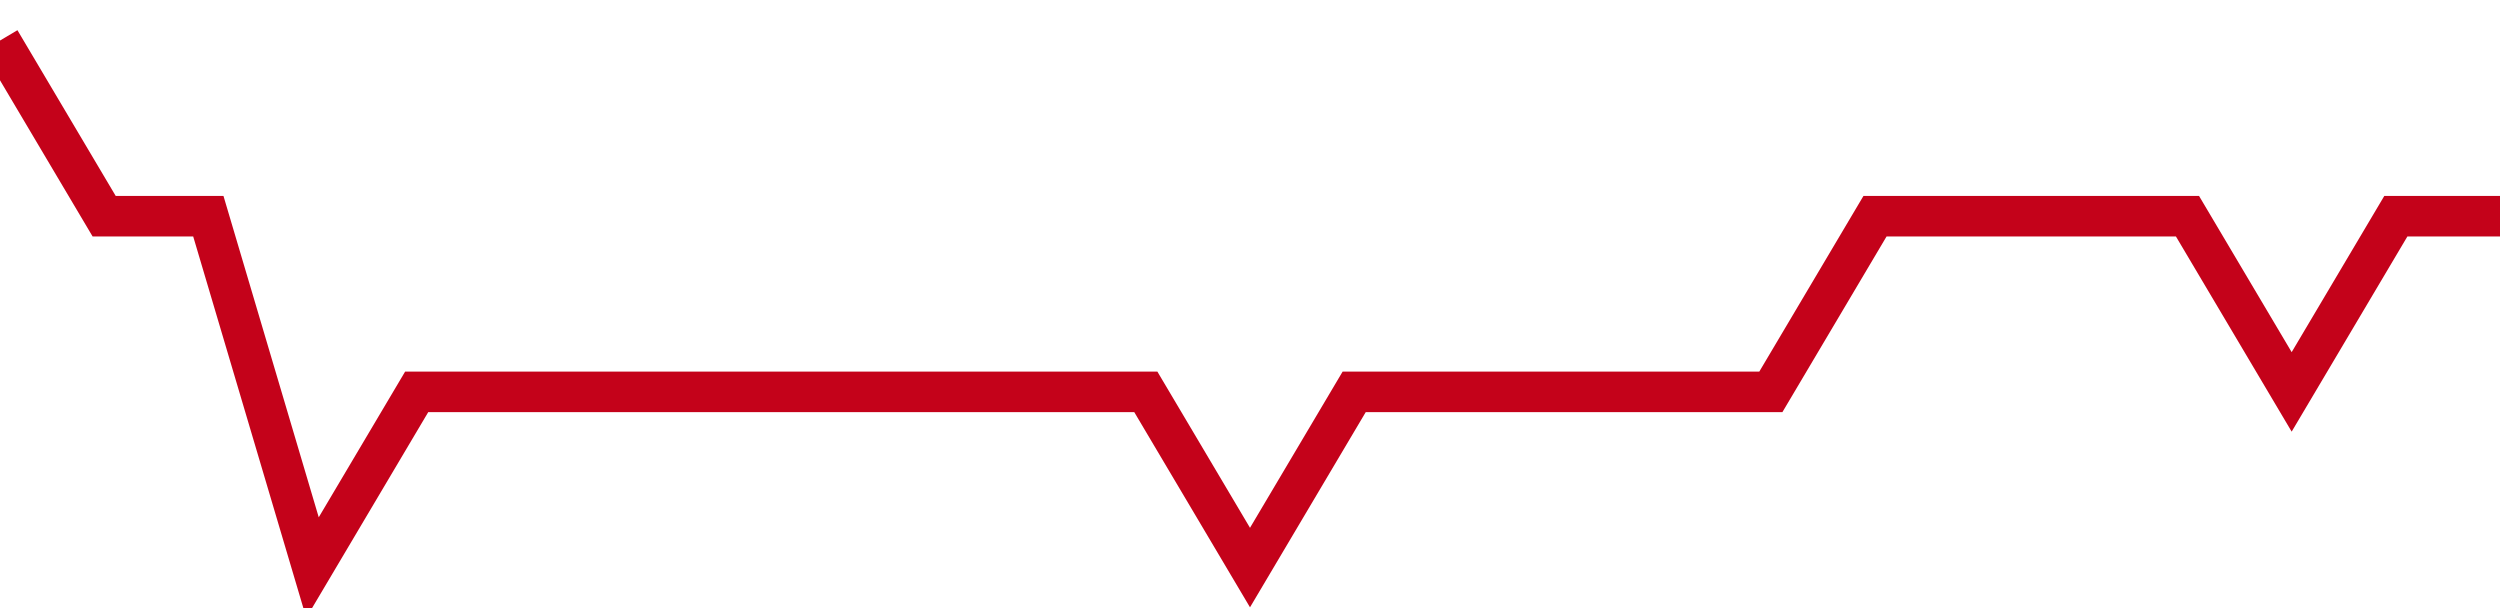 <!-- Generated with https://github.com/jxxe/sparkline/ --><svg viewBox="0 0 185 45" class="sparkline" xmlns="http://www.w3.org/2000/svg"><path class="sparkline--fill" d="M 0 3 L 0 3 L 7.708 16 L 15.417 16 L 23.125 42 L 30.833 29 L 38.542 29 L 46.25 29 L 53.958 29 L 61.667 29 L 69.375 29 L 77.083 29 L 84.792 29 L 92.5 42 L 100.208 29 L 107.917 29 L 115.625 29 L 123.333 29 L 131.042 29 L 138.75 16 L 146.458 16 L 154.167 16 L 161.875 16 L 169.583 29 L 177.292 16 L 185 16 V 45 L 0 45 Z" stroke="none" fill="none" ></path><path class="sparkline--line" d="M 0 3 L 0 3 L 7.708 16 L 15.417 16 L 23.125 42 L 30.833 29 L 38.542 29 L 46.25 29 L 53.958 29 L 61.667 29 L 69.375 29 L 77.083 29 L 84.792 29 L 92.5 42 L 100.208 29 L 107.917 29 L 115.625 29 L 123.333 29 L 131.042 29 L 138.75 16 L 146.458 16 L 154.167 16 L 161.875 16 L 169.583 29 L 177.292 16 L 185 16" fill="none" stroke-width="3" stroke="#C4021A" ></path></svg>